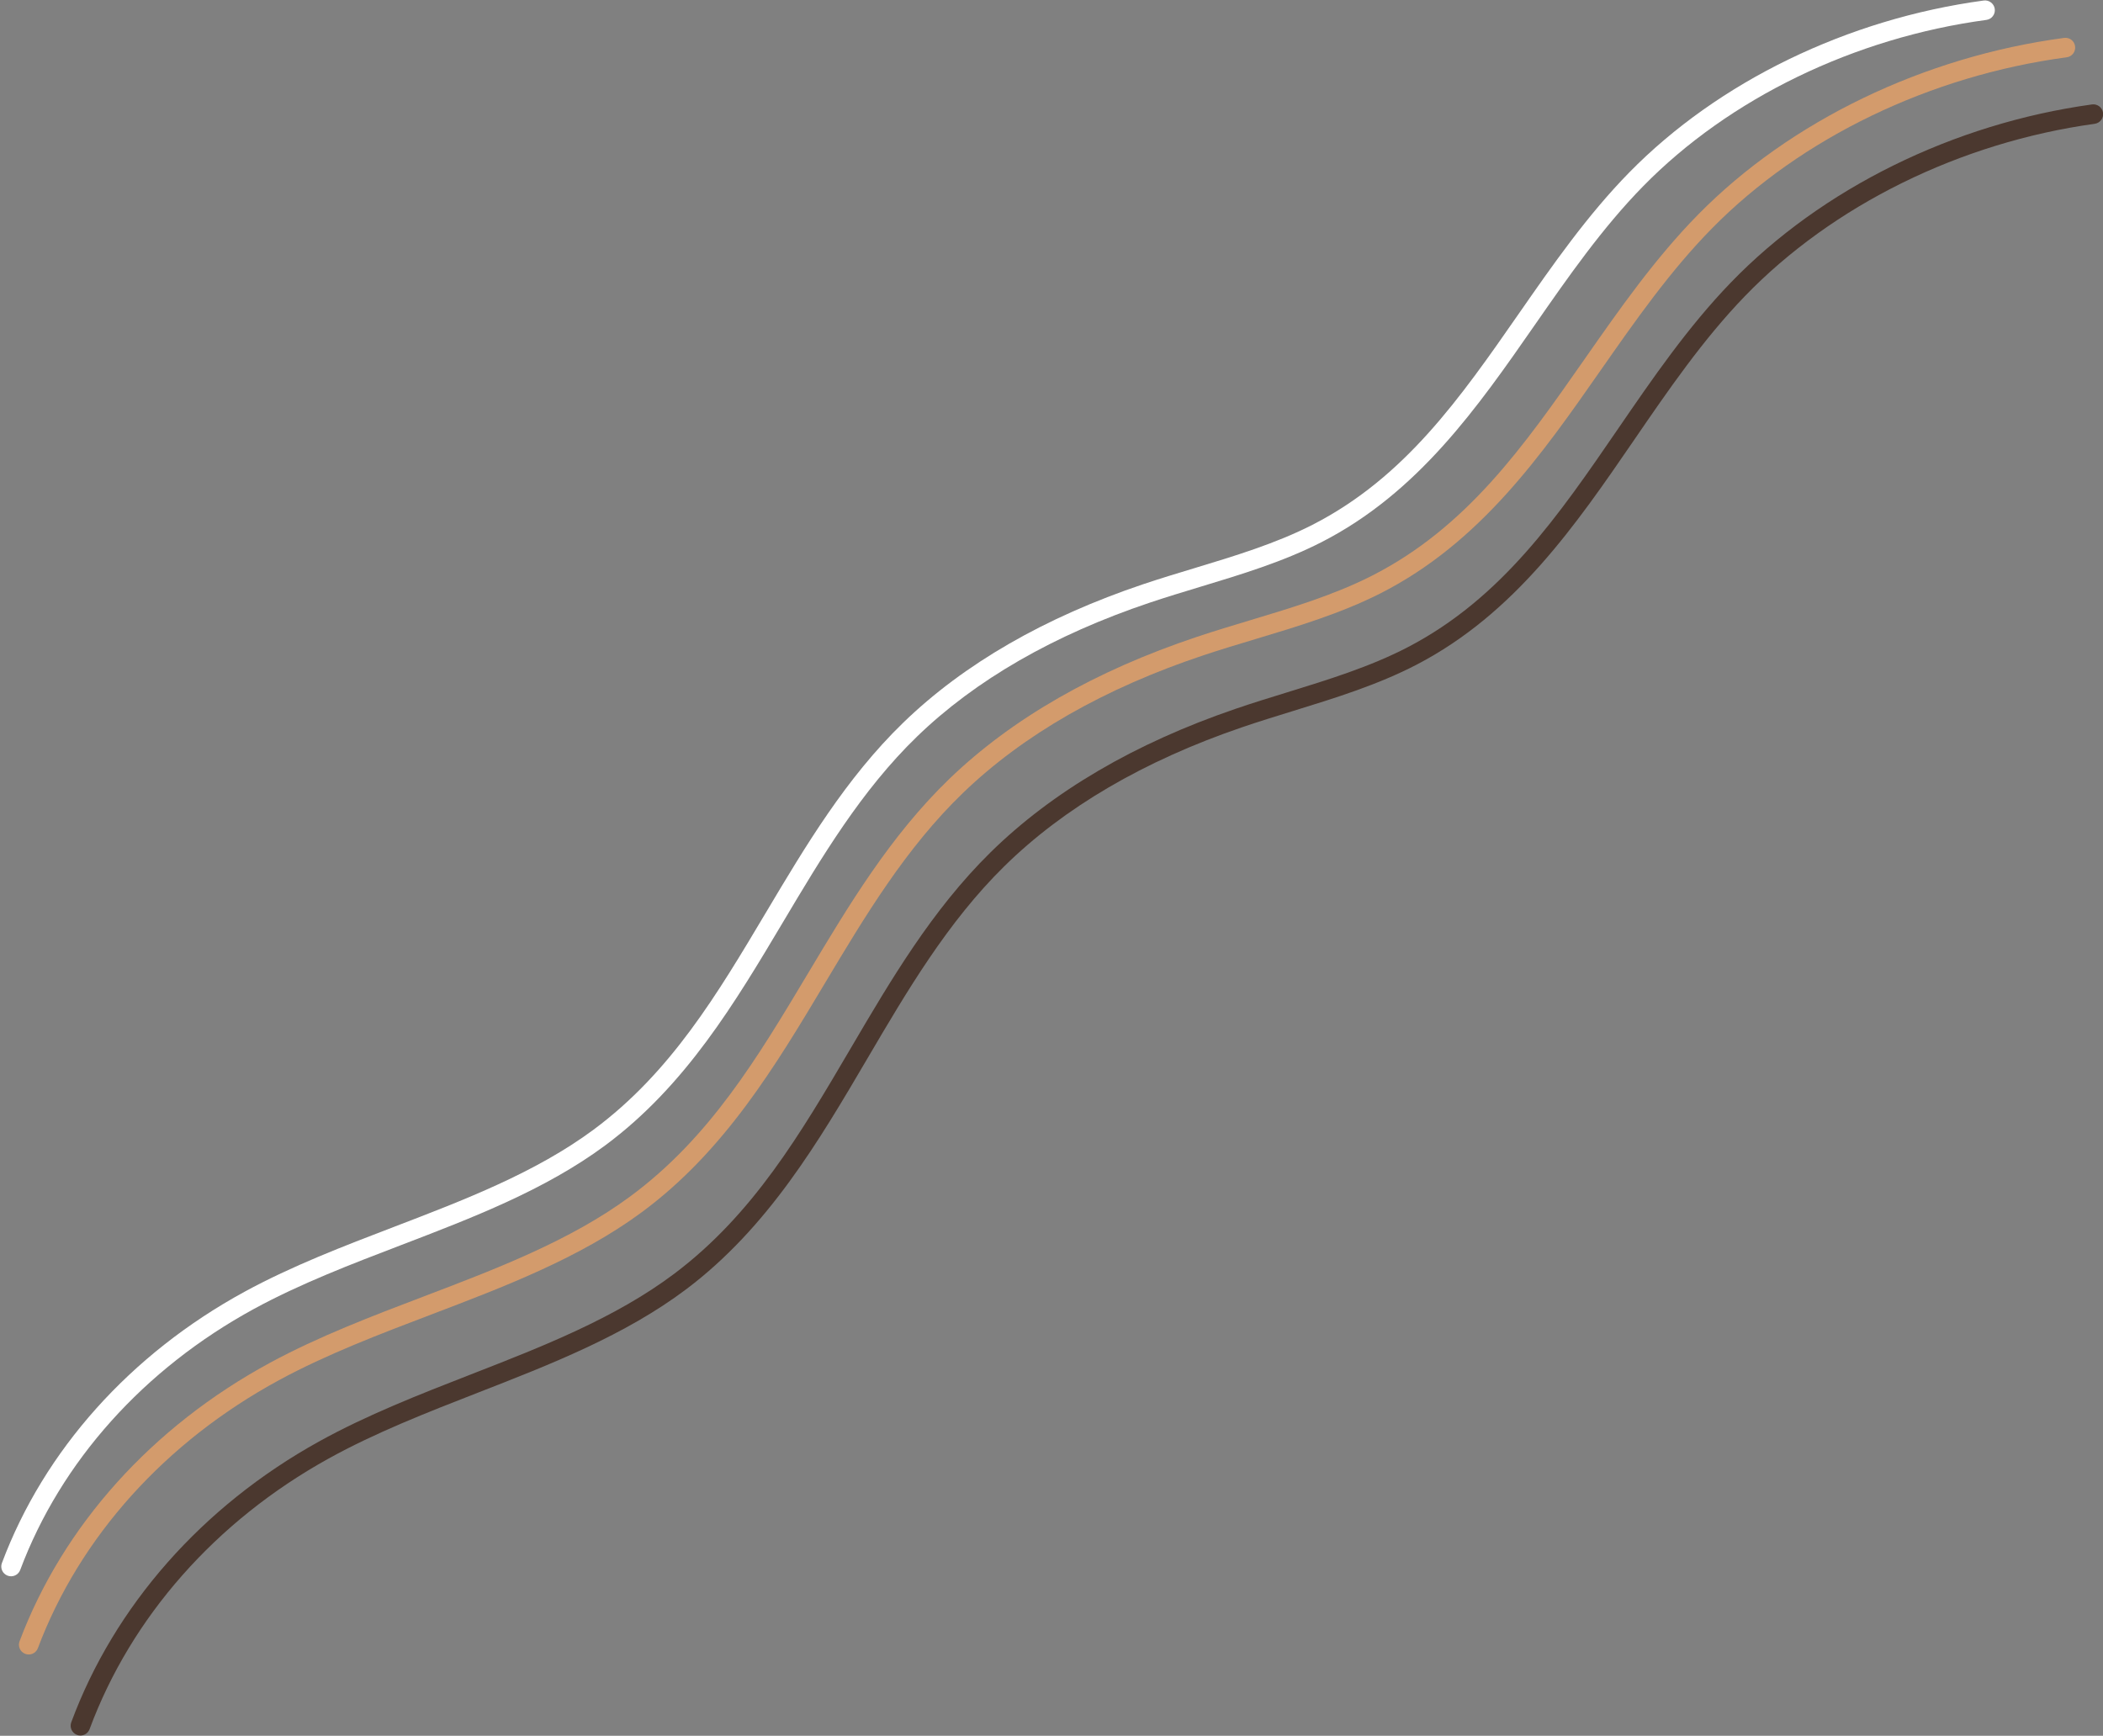 <?xml version="1.0" encoding="UTF-8" standalone="no"?><svg xmlns="http://www.w3.org/2000/svg" xmlns:xlink="http://www.w3.org/1999/xlink" fill="#000000" height="410.1" preserveAspectRatio="xMidYMid meet" version="1" viewBox="-0.3 -0.1 496.8 410.1" width="496.8" zoomAndPan="magnify"><rect x="-0.3" y="-0.1" width="496.8" height="410.1" fill="#808080" stroke="none"/><defs><clipPath id="a"><path d="M 16 24 L 496.531 24 L 496.531 409.941 L 16 409.941 Z M 16 24"/></clipPath></defs><g><g id="change1_1"><path d="M 2.312 372.324 C 2.043 372.324 1.766 372.277 1.5 372.176 C 0.305 371.73 -0.301 370.395 0.148 369.199 C 10.121 342.574 30.492 319.805 57.5 305.082 C 68.656 299 80.926 294.301 92.797 289.758 C 109.246 283.457 126.254 276.945 139.953 266.777 C 158.168 253.262 169.113 234.867 180.707 215.391 C 189.961 199.844 199.527 183.77 213.086 170.633 C 227.418 156.75 246.512 145.742 269.832 137.906 C 273.824 136.566 277.93 135.324 281.898 134.125 C 291.344 131.266 301.109 128.309 309.746 123.895 C 331.578 112.734 344.664 93.91 358.516 73.98 C 366.438 62.59 374.625 50.809 384.574 40.656 C 405.633 19.168 436.16 4.359 468.332 0.023 C 469.57 -0.145 470.762 0.738 470.93 2.008 C 471.102 3.273 470.211 4.438 468.945 4.605 C 437.781 8.805 408.23 23.125 387.875 43.891 C 378.199 53.766 370.121 65.383 362.312 76.621 C 348.746 96.141 334.715 116.324 311.848 128.012 C 302.848 132.613 292.879 135.629 283.238 138.547 C 279.301 139.738 275.227 140.973 271.305 142.289 C 248.641 149.902 230.137 160.555 216.305 173.953 C 203.188 186.66 193.777 202.469 184.68 217.758 C 173.363 236.766 161.668 256.422 142.703 270.492 C 128.5 281.035 111.188 287.664 94.449 294.074 C 82.723 298.562 70.598 303.207 59.711 309.141 C 33.676 323.328 14.062 345.234 4.477 370.82 C 4.129 371.75 3.246 372.324 2.312 372.324" fill="#ffffff"/></g><g id="change2_1"><path d="M 6.484 390.801 C 6.211 390.801 5.938 390.754 5.668 390.652 C 4.473 390.203 3.871 388.871 4.32 387.676 C 14.598 360.355 35.598 336.992 63.453 321.895 C 74.961 315.66 87.621 310.84 99.867 306.18 C 116.844 299.719 134.406 293.035 148.543 282.602 C 167.352 268.719 178.645 249.832 190.602 229.836 C 200.145 213.879 210.012 197.379 223.992 183.898 C 238.77 169.66 258.457 158.371 282.52 150.344 C 286.637 148.969 290.871 147.695 294.969 146.461 C 304.715 143.531 314.801 140.496 323.719 135.965 C 346.266 124.512 359.766 105.18 374.059 84.715 C 382.227 73.023 390.672 60.93 400.93 50.516 C 422.648 28.473 454.133 13.289 487.312 8.855 C 488.617 8.691 489.742 9.578 489.91 10.84 C 490.078 12.105 489.191 13.27 487.926 13.438 C 455.738 17.738 425.23 32.434 404.223 53.762 C 394.234 63.898 385.906 75.824 377.852 87.359 C 363.859 107.395 349.395 128.105 325.812 140.09 C 316.523 144.805 306.242 147.898 296.297 150.891 C 292.234 152.109 288.035 153.375 283.98 154.727 C 260.578 162.535 241.477 173.469 227.203 187.23 C 213.66 200.277 203.957 216.512 194.57 232.207 C 182.902 251.715 170.844 271.887 151.289 286.32 C 136.637 297.133 118.781 303.93 101.512 310.5 C 89.406 315.109 76.891 319.871 65.656 325.961 C 38.777 340.527 18.531 363.023 8.648 389.305 C 8.297 390.23 7.418 390.801 6.484 390.801" fill="#d39b6c"/></g><g clip-path="url(#a)" id="change3_1"><path d="M 18.699 409.941 C 18.434 409.941 18.164 409.895 17.898 409.797 C 16.703 409.352 16.09 408.023 16.531 406.824 C 26.719 379.309 47.492 355.754 75.012 340.504 C 86.383 334.199 98.887 329.328 110.984 324.609 C 127.746 318.078 145.086 311.316 159.055 300.785 C 177.641 286.777 188.824 267.742 200.66 247.59 C 210.105 231.508 219.871 214.879 233.695 201.285 C 248.305 186.922 267.762 175.516 291.523 167.391 C 295.594 165.996 299.773 164.707 303.816 163.461 C 313.445 160.492 323.398 157.418 332.203 152.844 C 354.477 141.273 367.836 121.785 381.977 101.156 C 390.059 89.371 398.41 77.184 408.559 66.68 C 430.031 44.445 461.141 29.098 493.906 24.574 C 495.156 24.398 496.336 25.281 496.512 26.547 C 496.688 27.812 495.801 28.977 494.535 29.152 C 462.777 33.539 432.652 48.387 411.883 69.891 C 402.008 80.113 393.762 92.141 385.789 103.77 C 371.949 123.961 357.633 144.84 334.34 156.945 C 325.16 161.715 315.004 164.848 305.18 167.879 C 301.172 169.113 297.02 170.395 293.02 171.762 C 269.914 179.664 251.047 190.707 236.938 204.582 C 223.547 217.746 213.938 234.109 204.645 249.93 C 193.098 269.59 181.156 289.914 161.84 304.48 C 147.359 315.395 129.719 322.27 112.66 328.918 C 100.707 333.578 88.348 338.395 77.254 344.547 C 50.699 359.262 30.672 381.949 20.867 408.43 C 20.523 409.363 19.641 409.941 18.699 409.941" fill="#4b382f"/></g></g></svg>